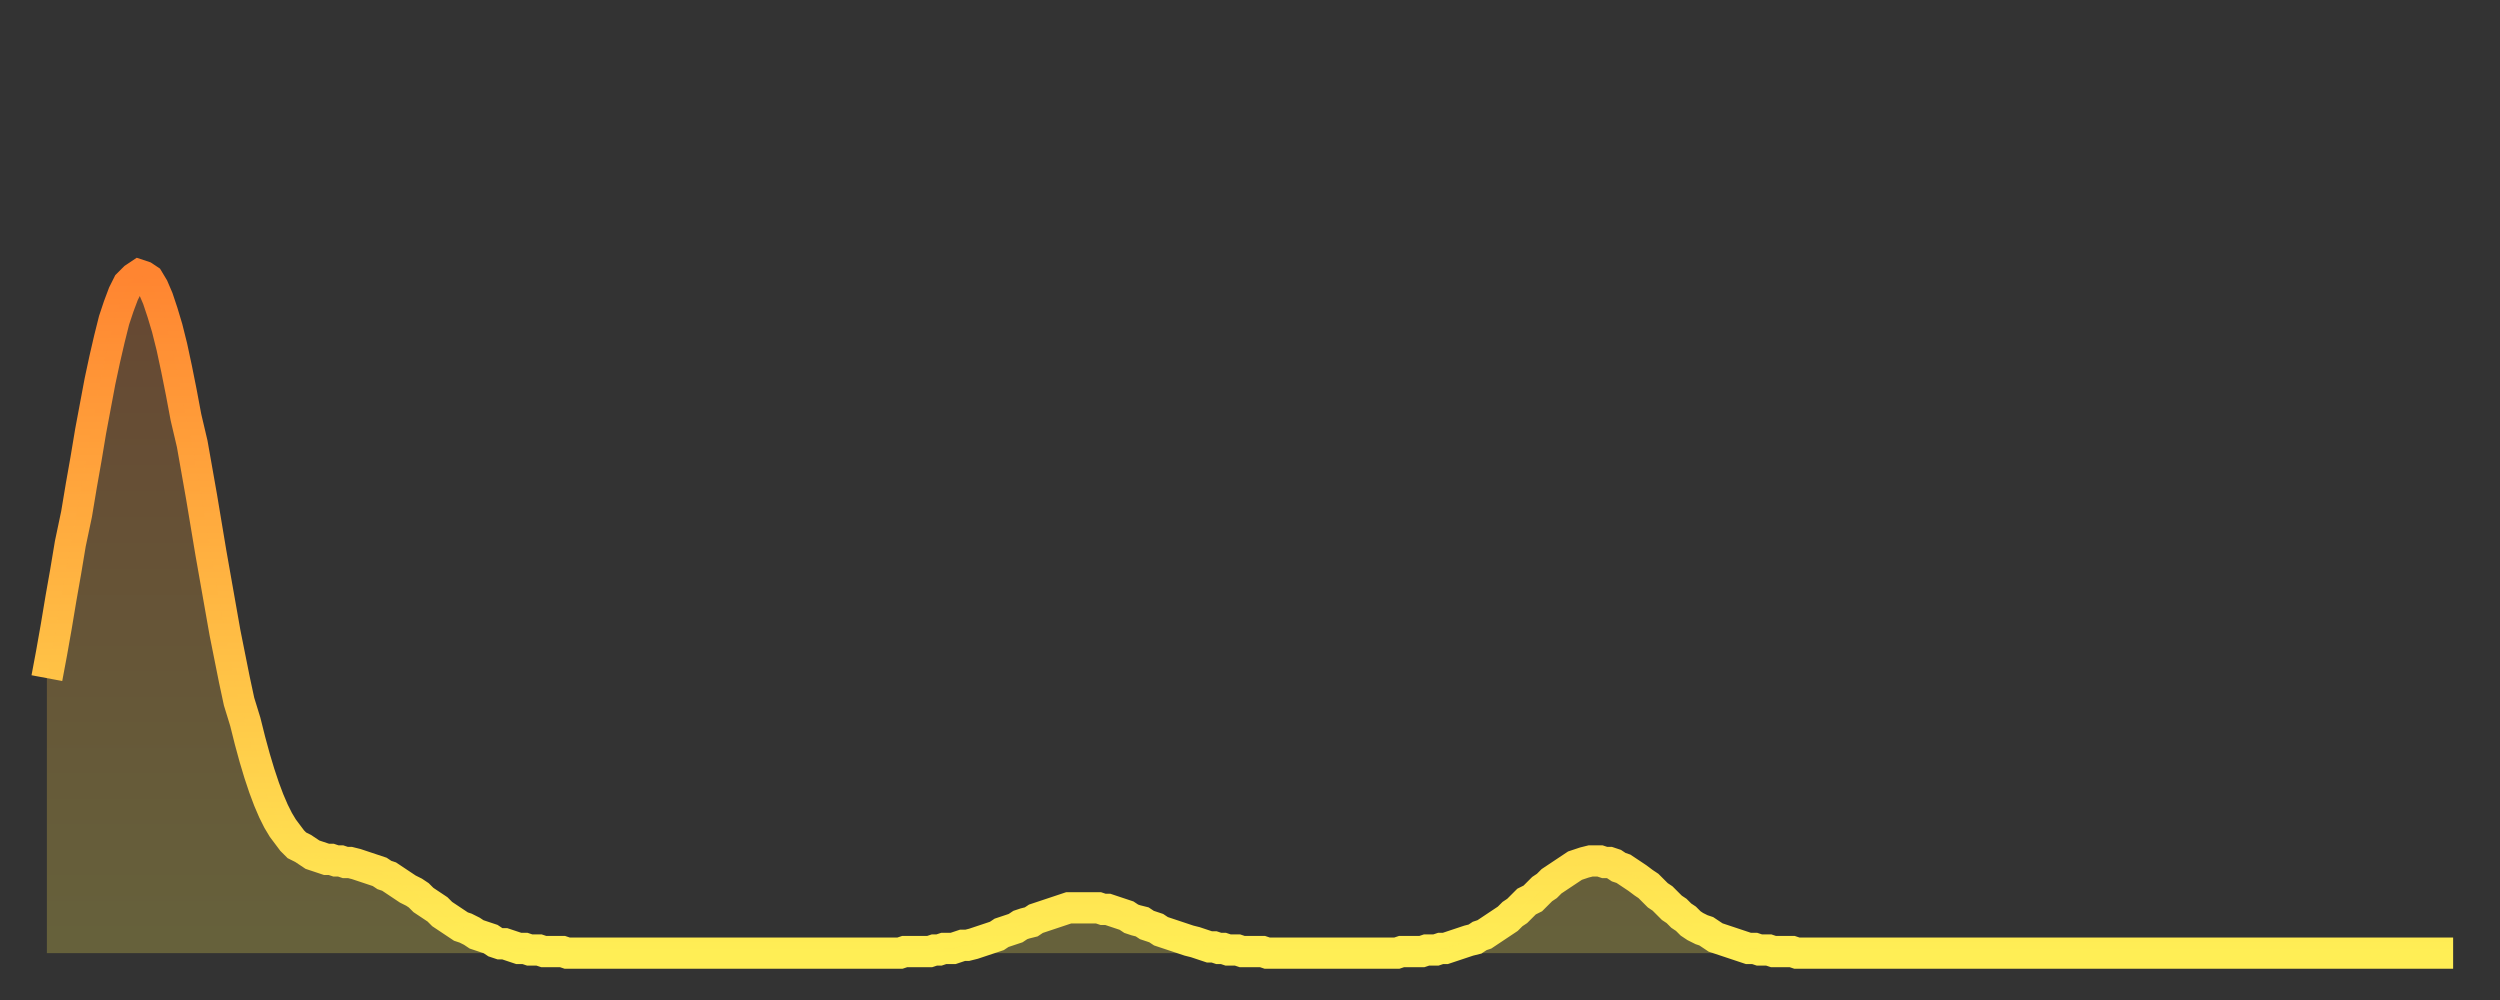 <?xml version="1.0" encoding="utf-8" ?>
<svg baseProfile="full" height="64" version="1.1" width="160" xmlns="http://www.w3.org/2000/svg" xmlns:ev="http://www.w3.org/2001/xml-events" xmlns:xlink="http://www.w3.org/1999/xlink"><rect width="100%" height="100%" fill="#333333" stroke="none"/><defs><linearGradient id="id1513818" x1="0" x2="0" y1="0" y2="1"><stop offset="0%" stop-color="#ff8531" /><stop offset="50%" stop-color="#ffb943" /><stop offset="100%" stop-color="#ffee55" /></linearGradient></defs><g transform="translate(3,3)"><g><path d="M 0.0 40.4 0.3 38.8 0.6 37.1 0.9 35.3 1.2 33.6 1.5 31.8 1.9 29.9 2.2 28.1 2.5 26.4 2.8 24.6 3.1 23.0 3.4 21.4 3.7 20.0 4.0 18.7 4.3 17.5 4.6 16.6 4.9 15.8 5.2 15.2 5.6 14.8 5.9 14.6 6.2 14.7 6.5 14.9 6.8 15.4 7.1 16.1 7.4 17.0 7.7 18.0 8.0 19.2 8.3 20.6 8.6 22.1 8.9 23.7 9.3 25.4 9.6 27.1 9.9 28.8 10.2 30.6 10.5 32.4 10.8 34.1 11.1 35.8 11.4 37.5 11.7 39.0 12.0 40.5 12.3 41.9 12.7 43.2 13.0 44.4 13.3 45.5 13.6 46.5 13.9 47.4 14.2 48.2 14.5 48.9 14.8 49.5 15.1 50.0 15.4 50.4 15.7 50.8 16.0 51.1 16.4 51.3 16.7 51.5 17.0 51.7 17.3 51.8 17.6 51.9 17.9 52.0 18.2 52.0 18.5 52.1 18.8 52.1 19.1 52.2 19.4 52.2 19.8 52.3 20.1 52.4 20.4 52.5 20.7 52.6 21.0 52.7 21.3 52.8 21.6 53.0 21.9 53.1 22.2 53.3 22.5 53.5 22.8 53.7 23.1 53.9 23.5 54.1 23.8 54.3 24.1 54.6 24.4 54.8 24.7 55.0 25.0 55.2 25.3 55.5 25.6 55.7 25.9 55.9 26.2 56.1 26.5 56.3 26.8 56.4 27.2 56.6 27.5 56.8 27.8 56.9 28.1 57.0 28.4 57.1 28.7 57.3 29.0 57.4 29.3 57.4 29.6 57.5 29.9 57.6 30.2 57.7 30.6 57.7 30.9 57.8 31.2 57.8 31.5 57.8 31.8 57.9 32.1 57.9 32.4 57.9 32.7 57.9 33.0 57.9 33.3 58.0 33.6 58.0 33.9 58.0 34.3 58.0 34.6 58.0 34.9 58.0 35.2 58.0 35.5 58.0 35.8 58.0 36.1 58.0 36.4 58.0 36.7 58.0 37.0 58.0 37.3 58.0 37.7 58.0 38.0 58.0 38.3 58.0 38.6 58.0 38.9 58.0 39.2 58.0 39.5 58.0 39.8 58.0 40.1 58.0 40.4 58.0 40.7 58.0 41.0 58.0 41.4 58.0 41.7 58.0 42.0 58.0 42.3 58.0 42.6 58.0 42.9 58.0 43.2 58.0 43.5 58.0 43.8 58.0 44.1 58.0 44.4 58.0 44.7 58.0 45.1 58.0 45.4 58.0 45.7 58.0 46.0 58.0 46.3 58.0 46.6 58.0 46.9 58.0 47.2 58.0 47.5 58.0 47.8 58.0 48.1 58.0 48.5 58.0 48.8 58.0 49.1 58.0 49.4 58.0 49.7 58.0 50.0 58.0 50.3 58.0 50.6 58.0 50.9 58.0 51.2 58.0 51.5 58.0 51.8 58.0 52.2 58.0 52.5 58.0 52.8 58.0 53.1 58.0 53.4 58.0 53.7 58.0 54.0 58.0 54.3 58.0 54.6 58.0 54.9 57.9 55.2 57.9 55.6 57.9 55.9 57.9 56.2 57.9 56.5 57.9 56.8 57.8 57.1 57.8 57.4 57.7 57.7 57.7 58.0 57.7 58.3 57.6 58.6 57.5 58.9 57.5 59.3 57.4 59.6 57.3 59.9 57.2 60.2 57.1 60.5 57.0 60.8 56.9 61.1 56.7 61.4 56.6 61.7 56.5 62.0 56.4 62.3 56.2 62.6 56.1 63.0 56.0 63.3 55.8 63.6 55.7 63.9 55.6 64.2 55.5 64.5 55.4 64.8 55.3 65.1 55.2 65.4 55.1 65.7 55.1 66.0 55.1 66.4 55.1 66.7 55.1 67.0 55.1 67.3 55.1 67.6 55.2 67.9 55.2 68.2 55.3 68.5 55.4 68.8 55.5 69.1 55.6 69.4 55.8 69.7 55.9 70.1 56.0 70.4 56.2 70.7 56.3 71.0 56.4 71.3 56.6 71.6 56.7 71.9 56.8 72.2 56.9 72.5 57.0 72.8 57.1 73.1 57.2 73.5 57.3 73.8 57.4 74.1 57.5 74.4 57.6 74.7 57.6 75.0 57.7 75.3 57.7 75.6 57.8 75.9 57.8 76.2 57.8 76.5 57.9 76.8 57.9 77.2 57.9 77.5 57.9 77.8 57.9 78.1 58.0 78.4 58.0 78.7 58.0 79.0 58.0 79.3 58.0 79.6 58.0 79.9 58.0 80.2 58.0 80.5 58.0 80.9 58.0 81.2 58.0 81.5 58.0 81.8 58.0 82.1 58.0 82.4 58.0 82.7 58.0 83.0 58.0 83.3 58.0 83.6 58.0 83.9 58.0 84.3 58.0 84.6 58.0 84.9 58.0 85.2 58.0 85.5 58.0 85.8 58.0 86.1 58.0 86.4 58.0 86.7 57.9 87.0 57.9 87.3 57.9 87.6 57.9 88.0 57.9 88.3 57.8 88.6 57.8 88.9 57.8 89.2 57.7 89.5 57.7 89.8 57.6 90.1 57.5 90.4 57.4 90.7 57.3 91.0 57.2 91.4 57.1 91.7 56.9 92.0 56.8 92.3 56.6 92.6 56.4 92.9 56.2 93.2 56.0 93.5 55.8 93.8 55.5 94.1 55.3 94.4 55.0 94.7 54.7 95.1 54.5 95.4 54.2 95.7 53.9 96.0 53.7 96.3 53.4 96.6 53.2 96.9 53.0 97.2 52.8 97.5 52.6 97.8 52.4 98.1 52.3 98.4 52.2 98.8 52.1 99.1 52.1 99.4 52.1 99.7 52.2 100.0 52.2 100.3 52.3 100.6 52.5 100.9 52.6 101.2 52.8 101.5 53.0 101.8 53.2 102.2 53.5 102.5 53.7 102.8 54.0 103.1 54.3 103.4 54.5 103.7 54.8 104.0 55.1 104.3 55.3 104.6 55.6 104.9 55.8 105.2 56.1 105.5 56.3 105.9 56.5 106.2 56.6 106.5 56.8 106.8 57.0 107.1 57.1 107.4 57.2 107.7 57.3 108.0 57.4 108.3 57.5 108.6 57.6 108.9 57.7 109.3 57.7 109.6 57.8 109.9 57.8 110.2 57.8 110.5 57.9 110.8 57.9 111.1 57.9 111.4 57.9 111.7 57.9 112.0 58.0 112.3 58.0 112.6 58.0 113.0 58.0 113.3 58.0 113.6 58.0 113.9 58.0 114.2 58.0 114.5 58.0 114.8 58.0 115.1 58.0 115.4 58.0 115.7 58.0 116.0 58.0 116.3 58.0 116.7 58.0 117.0 58.0 117.3 58.0 117.6 58.0 117.9 58.0 118.2 58.0 118.5 58.0 118.8 58.0 119.1 58.0 119.4 58.0 119.7 58.0 120.1 58.0 120.4 58.0 120.7 58.0 121.0 58.0 121.3 58.0 121.6 58.0 121.9 58.0 122.2 58.0 122.5 58.0 122.8 58.0 123.1 58.0 123.4 58.0 123.8 58.0 124.1 58.0 124.4 58.0 124.7 58.0 125.0 58.0 125.3 58.0 125.6 58.0 125.9 58.0 126.2 58.0 126.5 58.0 126.8 58.0 127.2 58.0 127.5 58.0 127.8 58.0 128.1 58.0 128.4 58.0 128.7 58.0 129.0 58.0 129.3 58.0 129.6 58.0 129.9 58.0 130.2 58.0 130.5 58.0 130.9 58.0 131.2 58.0 131.5 58.0 131.8 58.0 132.1 58.0 132.4 58.0 132.7 58.0 133.0 58.0 133.3 58.0 133.6 58.0 133.9 58.0 134.2 58.0 134.6 58.0 134.9 58.0 135.2 58.0 135.5 58.0 135.8 58.0 136.1 58.0 136.4 58.0 136.7 58.0 137.0 58.0 137.3 58.0 137.6 58.0 138.0 58.0 138.3 58.0 138.6 58.0 138.9 58.0 139.2 58.0 139.5 58.0 139.8 58.0 140.1 58.0 140.4 58.0 140.7 58.0 141.0 58.0 141.3 58.0 141.7 58.0 142.0 58.0 142.3 58.0 142.6 58.0 142.9 58.0 143.2 58.0 143.5 58.0 143.8 58.0 144.1 58.0 144.4 58.0 144.7 58.0 145.1 58.0 145.4 58.0 145.7 58.0 146.0 58.0 146.3 58.0 146.6 58.0 146.9 58.0 147.2 58.0 147.5 58.0 147.8 58.0 148.1 58.0 148.4 58.0 148.8 58.0 149.1 58.0 149.4 58.0 149.7 58.0 150.0 58.0 150.3 58.0 150.6 58.0 150.9 58.0 151.2 58.0 151.5 58.0 151.8 58.0 152.1 58.0 152.5 58.0 152.8 58.0 153.1 58.0 153.4 58.0 153.7 58.0 154.0 58.0" fill="none" id="graph-curve" opacity="1" stroke="url(#id1513818)" stroke-width="2" /><path d="M 0 58 L 0.0 40.4 0.3 38.8 0.6 37.1 0.9 35.3 1.2 33.6 1.5 31.8 1.9 29.9 2.2 28.1 2.5 26.4 2.8 24.6 3.1 23.0 3.4 21.4 3.7 20.0 4.0 18.7 4.3 17.5 4.6 16.6 4.9 15.8 5.2 15.2 5.6 14.8 5.9 14.6 6.2 14.7 6.5 14.9 6.8 15.4 7.1 16.1 7.4 17.0 7.7 18.0 8.0 19.2 8.3 20.6 8.6 22.1 8.9 23.7 9.3 25.4 9.6 27.1 9.9 28.8 10.2 30.6 10.5 32.4 10.8 34.1 11.1 35.8 11.4 37.5 11.7 39.0 12.0 40.5 12.3 41.9 12.7 43.2 13.0 44.4 13.3 45.5 13.6 46.5 13.9 47.4 14.2 48.2 14.5 48.9 14.8 49.5 15.1 50.0 15.4 50.4 15.7 50.8 16.0 51.1 16.4 51.3 16.7 51.5 17.0 51.7 17.3 51.8 17.6 51.9 17.9 52.0 18.2 52.0 18.5 52.1 18.8 52.1 19.1 52.2 19.4 52.2 19.8 52.3 20.1 52.4 20.4 52.5 20.7 52.6 21.0 52.7 21.3 52.8 21.6 53.0 21.9 53.1 22.2 53.3 22.5 53.5 22.8 53.7 23.1 53.9 23.5 54.1 23.8 54.3 24.1 54.6 24.4 54.8 24.7 55.0 25.0 55.2 25.3 55.5 25.6 55.7 25.9 55.9 26.2 56.1 26.5 56.3 26.8 56.4 27.2 56.6 27.5 56.8 27.8 56.9 28.1 57.0 28.4 57.1 28.7 57.3 29.0 57.4 29.3 57.4 29.6 57.5 29.9 57.6 30.2 57.7 30.6 57.7 30.9 57.8 31.2 57.8 31.5 57.8 31.8 57.9 32.1 57.9 32.4 57.9 32.7 57.9 33.0 57.9 33.3 58.0 33.6 58.0 33.9 58.0 34.3 58.0 34.6 58.0 34.9 58.0 35.2 58.0 35.5 58.0 35.8 58.0 36.1 58.0 36.4 58.0 36.7 58.0 37.0 58.0 37.3 58.0 37.7 58.0 38.0 58.0 38.3 58.0 38.6 58.0 38.9 58.0 39.2 58.0 39.5 58.0 39.8 58.0 40.1 58.0 40.4 58.0 40.7 58.0 41.0 58.0 41.4 58.0 41.7 58.0 42.0 58.0 42.3 58.0 42.6 58.0 42.9 58.0 43.2 58.0 43.5 58.0 43.8 58.0 44.1 58.0 44.4 58.0 44.7 58.0 45.1 58.0 45.4 58.0 45.7 58.0 46.0 58.0 46.3 58.0 46.6 58.0 46.9 58.0 47.2 58.0 47.5 58.0 47.8 58.0 48.1 58.0 48.5 58.0 48.8 58.0 49.1 58.0 49.4 58.0 49.7 58.0 50.0 58.0 50.3 58.0 50.6 58.0 50.9 58.0 51.2 58.0 51.5 58.0 51.8 58.0 52.2 58.0 52.5 58.0 52.8 58.0 53.1 58.0 53.4 58.0 53.7 58.0 54.0 58.0 54.3 58.0 54.6 58.0 54.9 57.9 55.2 57.9 55.6 57.9 55.9 57.9 56.2 57.9 56.5 57.9 56.8 57.8 57.1 57.8 57.4 57.7 57.7 57.7 58.0 57.7 58.3 57.6 58.6 57.5 58.9 57.5 59.3 57.4 59.6 57.3 59.9 57.2 60.2 57.1 60.5 57.0 60.8 56.9 61.1 56.7 61.4 56.6 61.7 56.5 62.0 56.4 62.3 56.2 62.6 56.1 63.0 56.0 63.3 55.8 63.6 55.7 63.9 55.6 64.2 55.5 64.5 55.4 64.8 55.3 65.1 55.2 65.4 55.1 65.7 55.1 66.0 55.1 66.4 55.1 66.7 55.1 67.0 55.1 67.3 55.1 67.6 55.2 67.9 55.2 68.2 55.3 68.5 55.4 68.8 55.5 69.1 55.6 69.4 55.8 69.7 55.9 70.1 56.0 70.4 56.2 70.7 56.3 71.0 56.4 71.3 56.6 71.6 56.7 71.9 56.8 72.2 56.9 72.5 57.0 72.8 57.1 73.1 57.2 73.5 57.3 73.8 57.4 74.1 57.5 74.4 57.6 74.7 57.6 75.0 57.7 75.3 57.7 75.6 57.8 75.9 57.8 76.2 57.8 76.5 57.9 76.8 57.9 77.2 57.9 77.5 57.9 77.8 57.9 78.1 58.0 78.4 58.0 78.7 58.0 79.0 58.0 79.3 58.0 79.6 58.0 79.9 58.0 80.2 58.0 80.5 58.0 80.9 58.0 81.2 58.0 81.5 58.0 81.8 58.0 82.1 58.0 82.4 58.0 82.7 58.0 83.0 58.0 83.3 58.0 83.6 58.0 83.9 58.0 84.3 58.0 84.6 58.0 84.9 58.0 85.2 58.0 85.5 58.0 85.8 58.0 86.1 58.0 86.4 58.0 86.7 57.9 87.0 57.9 87.3 57.9 87.6 57.9 88.0 57.9 88.3 57.8 88.6 57.8 88.9 57.8 89.2 57.7 89.5 57.7 89.8 57.6 90.1 57.5 90.4 57.4 90.7 57.3 91.0 57.2 91.4 57.1 91.7 56.9 92.0 56.8 92.3 56.6 92.6 56.4 92.9 56.2 93.2 56.0 93.5 55.8 93.8 55.5 94.1 55.3 94.4 55.0 94.7 54.7 95.1 54.5 95.4 54.2 95.7 53.9 96.0 53.7 96.3 53.4 96.6 53.2 96.9 53.0 97.2 52.8 97.5 52.6 97.8 52.4 98.1 52.3 98.4 52.2 98.8 52.1 99.1 52.1 99.4 52.1 99.7 52.2 100.0 52.2 100.3 52.3 100.6 52.5 100.9 52.6 101.2 52.8 101.5 53.0 101.8 53.2 102.2 53.5 102.5 53.7 102.8 54.0 103.1 54.3 103.4 54.5 103.7 54.8 104.0 55.1 104.3 55.3 104.6 55.6 104.9 55.8 105.2 56.1 105.5 56.3 105.9 56.5 106.2 56.6 106.5 56.8 106.8 57.0 107.1 57.1 107.4 57.2 107.7 57.3 108.0 57.4 108.3 57.5 108.6 57.6 108.9 57.7 109.3 57.7 109.6 57.8 109.9 57.8 110.2 57.8 110.5 57.9 110.8 57.9 111.1 57.9 111.4 57.9 111.7 57.9 112.0 58.0 112.3 58.0 112.6 58.0 113.0 58.0 113.3 58.0 113.6 58.0 113.9 58.0 114.2 58.0 114.5 58.0 114.8 58.0 115.1 58.0 115.4 58.0 115.7 58.0 116.0 58.0 116.3 58.0 116.7 58.0 117.0 58.0 117.3 58.0 117.6 58.0 117.9 58.0 118.2 58.0 118.5 58.0 118.8 58.0 119.1 58.0 119.4 58.0 119.7 58.0 120.1 58.0 120.4 58.0 120.7 58.0 121.0 58.0 121.3 58.0 121.6 58.0 121.9 58.0 122.2 58.0 122.5 58.0 122.8 58.0 123.1 58.0 123.4 58.0 123.8 58.0 124.1 58.0 124.4 58.0 124.7 58.0 125.0 58.0 125.3 58.0 125.6 58.0 125.9 58.0 126.2 58.0 126.5 58.0 126.8 58.0 127.2 58.0 127.5 58.0 127.8 58.0 128.1 58.0 128.4 58.0 128.7 58.0 129.0 58.0 129.3 58.0 129.6 58.0 129.9 58.0 130.2 58.0 130.5 58.0 130.9 58.0 131.2 58.0 131.5 58.0 131.8 58.0 132.1 58.0 132.4 58.0 132.7 58.0 133.0 58.0 133.3 58.0 133.6 58.0 133.9 58.0 134.2 58.0 134.6 58.0 134.9 58.0 135.2 58.0 135.5 58.0 135.8 58.0 136.1 58.0 136.4 58.0 136.7 58.0 137.0 58.0 137.3 58.0 137.6 58.0 138.0 58.0 138.3 58.0 138.6 58.0 138.9 58.0 139.2 58.0 139.5 58.0 139.8 58.0 140.1 58.0 140.4 58.0 140.7 58.0 141.0 58.0 141.3 58.0 141.7 58.0 142.0 58.0 142.3 58.0 142.6 58.0 142.9 58.0 143.2 58.0 143.5 58.0 143.8 58.0 144.1 58.0 144.4 58.0 144.7 58.0 145.1 58.0 145.4 58.0 145.7 58.0 146.0 58.0 146.3 58.0 146.6 58.0 146.9 58.0 147.2 58.0 147.5 58.0 147.8 58.0 148.1 58.0 148.4 58.0 148.8 58.0 149.1 58.0 149.4 58.0 149.7 58.0 150.0 58.0 150.3 58.0 150.6 58.0 150.9 58.0 151.2 58.0 151.5 58.0 151.8 58.0 152.1 58.0 152.5 58.0 152.8 58.0 153.1 58.0 153.4 58.0 153.7 58.0 154.0 58.0 154 58" fill="url(#id1513818)" fill-opacity=".25" id="graph-shadow" /></g></g></svg>